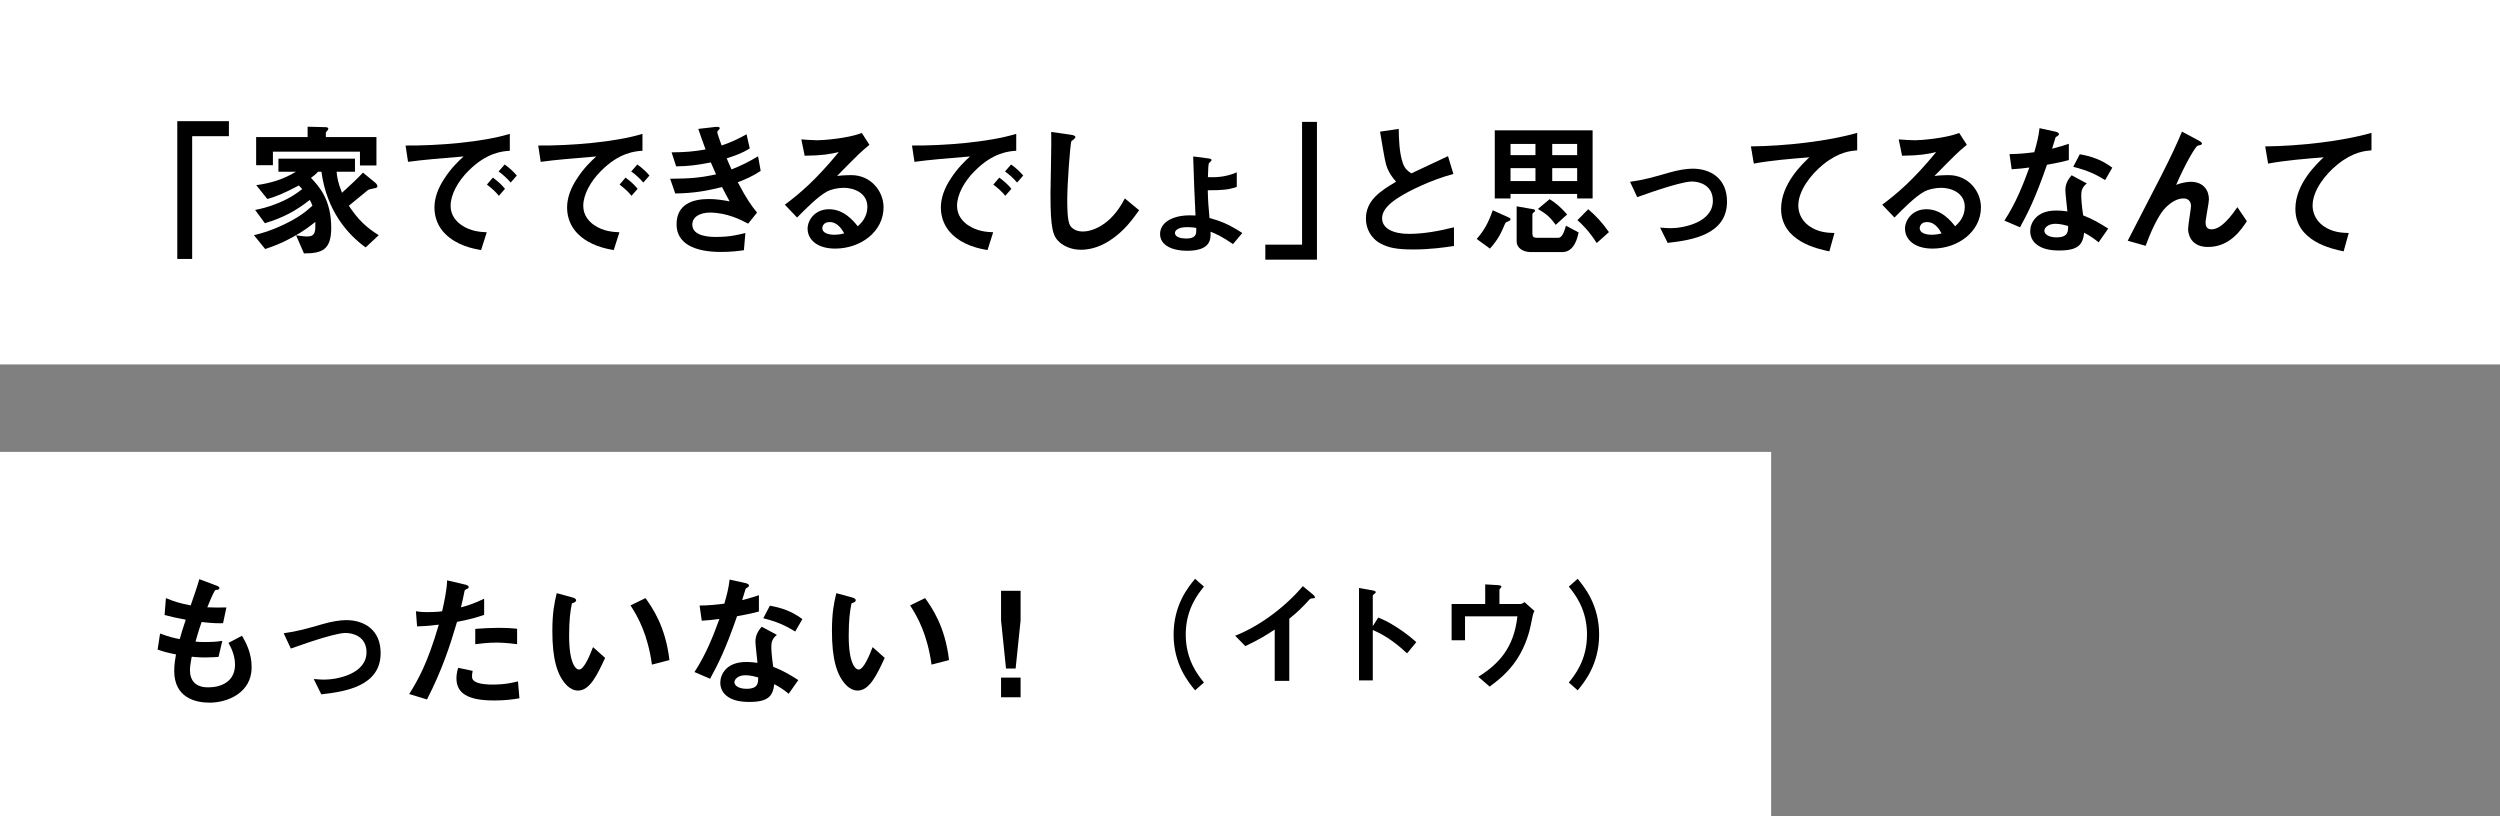 <?xml version="1.0" encoding="UTF-8"?>
<svg id="_レイヤー_2" data-name="レイヤー_2" xmlns="http://www.w3.org/2000/svg" viewBox="0 0 343 112">
  <rect x="0" y="0" width="343" height="112" fill="#808080" stroke="none"/>
  <defs>
    <style>
      .cls-1 {
        fill: #fff;
      }
    </style>
  </defs>
  <g id="_レイヤー_1-2" data-name="レイヤー_1">
    <g>
      <g>
        <rect class="cls-1" x="146.5" y="-146.5" width="50" height="343" transform="translate(146.5 196.5) rotate(-90)"/>
        <g>
          <path d="M26.365,18.684v16.844h-2.041v-18.904h7.082v2.061h-5.041Z"/>
          <path d="M50.166,33.947c-2.5-1.801-5.361-5.081-6.062-10.383h-.48c-.28.341-.62.601-.96.841,1.04,1.101,2.78,2.9,2.78,6.861,0,3.021-1.26,3.501-3.741,3.501l-1.08-2.48c.32.039,1.06.16,1.52.16,1.161,0,1.141-.74,1.121-2.001-.78.62-1.601,1.261-3.161,2.12-1.641.9-2.681,1.24-3.721,1.601l-1.54-1.9c1.06-.26,2.2-.56,4.021-1.42,2.201-1.04,3.101-1.82,4.001-2.621-.12-.34-.22-.54-.36-.8-1.88,1.48-3.581,2.42-6.162,3.201l-1.34-1.821c.88-.18,1.8-.38,3.2-.96,1.721-.72,2.521-1.34,3.261-1.9-.14-.16-.32-.36-.46-.5-2.16,1.16-3.301,1.561-4.321,1.86l-1.521-1.9c1.98-.28,3.681-.78,5.441-1.841h-2.401v-1.8h10.502v1.8h-2.521c.06.681.16,1.44.74,2.881.94-.84,2.021-1.86,2.88-2.761l1.681,1.381c.12.1.3.3.3.479,0,.141-.12.2-.2.24-.16.061-.92.16-1.061.26,0,0-2.24,1.841-2.661,2.181,1.3,1.961,2.401,2.981,4.101,4.041l-1.8,1.681ZM49.385,22.705v-1.9h-11.942v1.86h-2.301v-3.861h7.062v-1.42l2.341.06c.12,0,.5,0,.5.2,0,.12-.08.2-.14.28-.14.14-.2.24-.2.34v.54h6.942v3.901h-2.261Z"/>
          <path d="M64.264,23.445c-1.48,1.48-2.44,3.28-2.44,4.801,0,1.38.88,2.2,1.44,2.601,1.3.92,2.701.979,3.521,1.021l-.78,2.439c-1.061-.18-3.301-.6-4.921-2.22-.96-.94-1.48-2.241-1.48-3.601,0-1.341.5-2.681,1.36-3.981.94-1.46,1.94-2.4,2.641-3.04-2.681.22-5.621.46-7.622.74l-.34-2.241c4.321.04,10.522-.44,14.303-1.601v2.321c-.94.06-3.141.2-5.681,2.761ZM68.445,26.865c-.44-.54-.86-.939-1.641-1.54l.82-.96c.66.5,1.16.92,1.66,1.54l-.84.96ZM70.065,25.045c-.52-.6-1-1.04-1.66-1.52l.84-.961c.84.62,1.241,1.041,1.661,1.521l-.84.96Z"/>
          <path d="M82.464,23.445c-1.48,1.48-2.44,3.28-2.44,4.801,0,1.38.88,2.2,1.44,2.601,1.3.92,2.701.979,3.521,1.021l-.78,2.439c-1.061-.18-3.301-.6-4.921-2.22-.96-.94-1.48-2.241-1.48-3.601,0-1.341.5-2.681,1.36-3.981.94-1.46,1.94-2.4,2.641-3.04-2.681.22-5.621.46-7.622.74l-.34-2.241c4.321.04,10.522-.44,14.303-1.601v2.321c-.94.06-3.141.2-5.681,2.761ZM86.645,26.865c-.44-.54-.86-.939-1.641-1.54l.82-.96c.66.5,1.16.92,1.66,1.54l-.84.96ZM88.265,25.045c-.52-.6-1-1.04-1.66-1.52l.84-.961c.84.62,1.241,1.041,1.661,1.521l-.84.96Z"/>
          <path d="M101.225,25.005c1.24,2.36,1.88,3.221,2.641,4.161l-1.221,1.521c-.96-.521-2.94-1.521-5.241-1.521-1.32,0-2.421.561-2.421,1.641,0,1.7,2.601,1.7,3.281,1.7,1.9,0,3.041-.3,4.001-.54l-.2,2.36c-.56.08-1.58.24-3.161.24-3.601,0-6.081-1.141-6.081-3.781,0-2.74,2.16-3.48,4.421-3.48,1,0,1.88.14,2.86.32-.48-.86-.66-1.221-1.04-1.961-2.101.521-3.821.841-6.421.88l-.7-2.02c2.841-.021,4.141-.141,6.301-.601-.3-.68-.52-1.181-.72-1.64-2.02.399-3.141.52-4.761.539l-.62-1.92c1.92-.02,2.94-.1,4.661-.4-.46-1.24-.68-1.88-1-2.82l2.281-.26c.16-.021.66-.08.66.16,0,.1-.06.16-.16.26-.16.16-.18.22-.18.28,0,.14.34,1.12.6,1.84,1.36-.479,2.121-.819,3.421-1.54l.44,1.94c-1.14.72-2.24,1.06-3.161,1.36.26.62.34.82.66,1.521,1.46-.58,2.28-1.001,3.641-1.801l.36,2.001c-1.101.72-1.9,1.08-3.141,1.56Z"/>
          <path d="M114.584,34.107c-2.5,0-3.781-1.261-3.781-2.741,0-1.14.98-2.66,2.94-2.66,2.081,0,3.381,1.641,3.941,2.341.44-.4,1.32-1.24,1.32-2.661,0-1.98-1.94-2.62-3.241-2.62-.86,0-1.8.24-2.281.5-1.24.66-3,2.44-4.121,3.58l-1.681-1.76c2.081-1.561,4.201-3.341,7.402-7.222-1.2.28-2.301.48-4.681.5l-.46-2.24c.48.04,1.62.12,2.24.12.76,0,4.161-.26,6.062-1l1.04,1.62c-1.2,1-1.54,1.32-4.441,4.28.66-.1,1.641-.119,1.94-.119,2.721,0,4.441,2.22,4.441,4.42,0,3.321-3.121,5.662-6.641,5.662ZM113.824,30.467c-.82,0-1,.58-1,.84,0,.7.92.9,1.641.9.64,0,1.08-.12,1.36-.181-.26-.46-.86-1.56-2-1.56Z"/>
          <path d="M133.745,23.445c-1.48,1.48-2.44,3.28-2.44,4.801,0,1.38.88,2.2,1.44,2.601,1.3.92,2.701.979,3.521,1.021l-.78,2.439c-1.061-.18-3.301-.6-4.921-2.22-.96-.94-1.48-2.241-1.48-3.601,0-1.341.5-2.681,1.36-3.981.94-1.46,1.94-2.4,2.641-3.04-2.681.22-5.621.46-7.622.74l-.34-2.241c4.321.04,10.522-.44,14.303-1.601v2.321c-.94.06-3.141.2-5.681,2.761ZM137.926,26.865c-.44-.54-.86-.939-1.641-1.54l.82-.96c.66.5,1.16.92,1.66,1.54l-.84.96ZM139.546,25.045c-.52-.6-1-1.04-1.66-1.52l.84-.961c.84.62,1.241,1.041,1.661,1.521l-.84.96Z"/>
          <path d="M152.286,32.986c-1.68,1.101-3.141,1.281-3.98,1.281-1.26,0-2.281-.461-2.921-1.021-.94-.82-1.26-1.841-1.26-6.642,0-1.221.16-7.161.1-8.502l2.661.381c.48.06.66.199.66.319,0,.16-.24.32-.56.58-.16.521-.56,5.802-.56,8.002,0,.92,0,2.86.38,3.541.04.06.48.84,1.76.84,1.12,0,3.801-.7,5.761-4.541l1.96,1.62c-.82,1.141-2.021,2.861-4.001,4.141Z"/>
          <path d="M169.166,33.487c-1.54-1.061-2.34-1.4-3.081-1.7.04.939.12,2.62-3.221,2.62-1.94,0-3.701-.7-3.701-2.301,0-1.62,1.76-2.561,4.081-2.561.36,0,.58.021.78.021-.14-2.681-.24-5.401-.32-8.102l2.021.26c.28.04.5.06.5.26,0,.08-.28.32-.34.381-.1.119-.12.72-.16,1.939.82.021,2.26.08,3.961-.66v2.001c-1.121.38-1.92.46-3.981.46.04,1.601.1,2.28.24,3.801,1.201.34,2.461.721,4.501,2.061l-1.28,1.521ZM162.824,31.166c-1.22,0-1.62.48-1.62.781,0,.64.92.779,1.56.779,1.141,0,1.36-.479,1.36-1.02v-.44c-.64-.101-1.1-.101-1.3-.101Z"/>
          <path d="M173.603,35.627v-2.061h5.041v-16.843h2.041v18.903h-7.082Z"/>
          <path d="M193.845,34.227c-2.36,0-3.401-.279-4.401-.8-1.44-.76-2.041-2.16-2.041-3.421,0-2.5,1.94-3.78,4.141-5.08-.561-.601-.94-1.241-1.181-1.801-.28-.66-.38-1.24-1.02-5.062l2.561-.38c.02,1.12.04,3.24.58,4.741.28.76.7,1.08,1.16,1.36,2.301-1.08,2.561-1.2,5.021-2.361l.74,2.441c-3.161.859-6.121,2.34-7.401,3.16-.9.561-2.38,1.58-2.38,2.921,0,1.44,1.58,2.141,3.681,2.141,2.081,0,4.161-.4,6.181-.9v2.561c-1.2.18-3.141.479-5.641.479Z"/>
          <path d="M207.044,30.307c-.36.16-.46.199-.54.359-.56,1.301-.88,2.081-2.081,3.441l-1.82-1.32c1.08-1.24,1.62-2.281,2.2-3.941l2.261,1.021c.1.04.18.12.18.22,0,.141-.1.181-.2.221ZM216.386,27.226v-.62h-9.142v.62h-2.161v-9.342h13.423v9.342h-2.121ZM210.665,19.744h-3.42v1.54h3.42v-1.54ZM210.665,23.064h-3.42v1.781h3.42v-1.781ZM214.346,34.587h-4.321c-1.08,0-1.94-.58-1.94-1.46v-4.821l2.301.4c.12.021.22.1.22.2,0,.12-.1.18-.16.22-.06.04-.2.14-.2.3v2.621c0,.42.16.58.62.58h2.9c.36,0,.7-.26,1.081-1.66l1.74.92c-.14.68-.58,2.7-2.241,2.7ZM213.446,30.847c-.72-1.001-1.28-1.501-2.44-2.181l1.6-1.34c.88.56,1.48,1.04,2.4,2.1l-1.56,1.421ZM216.386,19.744h-3.42v1.54h3.42v-1.54ZM216.386,23.064h-3.42v1.781h3.42v-1.781ZM219.067,33.347c-1.06-1.681-2-2.561-2.641-3.141l1.48-1.5c1.02.88,1.86,1.74,2.84,3.141l-1.68,1.5Z"/>
          <path d="M228.805,33.327l-1.041-2.101c.74.061,1.141.08,1.46.08,1.661,0,5.781-.74,5.781-3.761,0-2.141-1.84-2.641-2.88-2.641-.9,0-2.881.601-3.901.92-.4.12-1.701.54-3.601,1.221l-.98-2.101c1.92-.26,3.281-.66,5.361-1.261,1.24-.36,2.4-.54,3.221-.54,2.48,0,4.721,1.341,4.721,4.521,0,4.501-4.741,5.281-8.142,5.661Z"/>
          <path d="M250.146,22.564c-1.76,1.42-3.42,3.641-3.42,5.642,0,.68.24,1.92,1.48,2.8,1.26.9,2.64.941,3.48.961l-.7,2.521c-1.62-.34-6.621-1.38-6.621-5.841,0-3.421,2.94-6.182,3.88-7.062-2.541.2-5.241.421-7.622.86l-.4-2.36c4.701-.04,10.682-.72,14.583-1.86v2.4c-.86.08-2.48.181-4.661,1.94Z"/>
          <path d="M265.146,34.107c-2.5,0-3.781-1.261-3.781-2.741,0-1.14.98-2.66,2.94-2.66,2.081,0,3.381,1.641,3.941,2.341.44-.4,1.32-1.24,1.32-2.661,0-1.98-1.94-2.62-3.241-2.62-.86,0-1.8.24-2.281.5-1.24.66-3,2.44-4.121,3.58l-1.681-1.76c2.081-1.561,4.201-3.341,7.402-7.222-1.2.28-2.301.48-4.681.5l-.46-2.24c.48.04,1.62.12,2.24.12.76,0,4.161-.26,6.062-1l1.04,1.62c-1.2,1-1.54,1.32-4.441,4.28.66-.1,1.641-.119,1.94-.119,2.721,0,4.441,2.22,4.441,4.42,0,3.321-3.121,5.662-6.641,5.662ZM264.386,30.467c-.82,0-1,.58-1,.84,0,.7.92.9,1.641.9.64,0,1.08-.12,1.36-.181-.26-.46-.86-1.56-2-1.56Z"/>
          <path d="M280.846,22.604c-1.621,4.681-2.661,6.682-3.701,8.582l-2.141-.92c1.6-2.44,2.601-5.021,3.421-7.282-.92.12-1.48.181-2.421.24l-.3-2.08c1.32-.021,2.16-.1,3.4-.26.34-1.201.581-2.081.72-3.301l2.181.479c.1.021.48.12.48.341,0,.199-.34.319-.46.439-.02.02-.4,1.301-.48,1.561,1.18-.3,1.78-.5,2.3-.68v2.24c-.68.18-1.3.34-3,.64ZM287.927,33.247c-.68-.561-1.2-.9-1.98-1.32-.18,1.601-.78,2.44-3.401,2.44-1.28,0-2.42-.2-3.261-.94-.32-.28-.74-.86-.74-1.7,0-1.08.78-2.841,3.541-2.841.66,0,1.16.061,1.56.12-.04-.46-.28-2.5-.28-2.92,0-.961.46-1.561.86-2.041l2.081,1.12c-.64.521-.76,1.021-.76,1.601,0,.42.04,1.301.26,2.78,1.32.521,2.181,1.021,3.441,1.82l-1.32,1.881ZM282.006,30.706c-1.04,0-1.521.561-1.521.96,0,.44.56.9,1.661.9,1.62,0,1.6-.84,1.6-1.561-.36-.1-1.06-.3-1.74-.3ZM288.827,24.705c-1.32-.8-2.4-1.32-4.381-1.82l.9-1.721c1.48.26,2.98.721,4.461,1.841l-.98,1.7Z"/>
          <path d="M302.947,33.887c-2.741,0-2.741-2.34-2.741-2.46,0-.5.4-2.821.4-3.141,0-.721-.44-1.061-1.04-1.061-1.1,0-2.101.86-2.661,1.501-.3.319-1.36,1.779-2.521,5l-2.46-.699c4.821-9.322,5.321-10.303,6.221-12.223.68-1.461.96-2.101,1.22-2.741l2.261,1.2c.12.061.48.24.48.44,0,.08-.08.16-.16.18-.06.021-.38.08-.44.12-.3.101-1.7,2.501-2.94,5.361,1.02-.4,1.86-.42,2-.42,1.76,0,2.5,1.18,2.5,2.42,0,.461-.46,2.661-.46,3.161,0,.7.32.94.82.94,1.38,0,2.801-1.961,3.541-3.041l1.3,1.921c-.74,1.14-2.32,3.54-5.321,3.54Z"/>
          <path d="M320.707,22.564c-1.76,1.42-3.42,3.641-3.42,5.642,0,.68.24,1.92,1.48,2.8,1.26.9,2.64.941,3.48.961l-.7,2.521c-1.62-.34-6.621-1.38-6.621-5.841,0-3.421,2.94-6.182,3.88-7.062-2.541.2-5.241.421-7.622.86l-.4-2.36c4.701-.04,10.682-.72,14.583-1.86v2.4c-.86.08-2.48.181-4.661,1.94Z"/>
        </g>
      </g>
      <g>
        <rect class="cls-1" x="96.5" y="-34.5" width="50" height="243" transform="translate(34.5 208.5) rotate(-90)"/>
        <g>
          <path d="M28.744,96.404c-1.94,0-4.841-.68-4.841-4.361,0-.84.14-1.66.24-2.26-.74-.141-1.581-.32-2.521-.66l.34-2.201c1.2.44,1.82.601,2.701.761.2-.7.38-1.36.82-2.661-1.241-.24-1.761-.34-2.901-.64l.18-2.321c1.12.461,1.92.721,3.4,1.001.601-1.74.9-2.581,1.181-3.601l2.3.859c.16.061.46.16.46.381,0,.24-.28.18-.6.279-.36.601-.78,1.661-1.06,2.341,1,.04,1.46.04,2.621.021l-.46,2.16c-.68.02-1.3.02-2.941-.16-.24.68-.48,1.4-.84,2.681.42.06.6.06,1.32.06.9,0,1.521-.02,2.361-.16l-.521,2.201c-.3.02-.92.08-1.9.08-.76,0-1.24-.061-1.78-.101-.08.501-.24,1.221-.24,1.841,0,.561.12,1.26.64,1.76.58.541,1.36.601,1.88.601,1.64,0,3.661-.7,3.661-3.12,0-1.361-.64-2.541-.9-2.981l1.86-.979c.5.88,1.32,2.28,1.32,4.341,0,3.46-3.261,4.841-5.781,4.841Z"/>
          <path d="M44.084,95.264l-1.041-2.1c.74.06,1.141.08,1.46.08,1.661,0,5.781-.74,5.781-3.762,0-2.141-1.84-2.641-2.88-2.641-.9,0-2.881.601-3.901.921-.4.12-1.701.54-3.601,1.22l-.98-2.101c1.92-.26,3.281-.659,5.361-1.26,1.24-.36,2.4-.54,3.22-.54,2.481,0,4.721,1.34,4.721,4.521,0,4.501-4.741,5.281-8.142,5.661Z"/>
          <path d="M62.704,85.322c-.98,3.32-2.021,6.541-4.121,10.642l-2.44-.74c1.2-1.94,2.48-4.101,4.061-9.521-1.601.2-2.281.22-2.98.239l-.16-2.08c.22.04.64.12,1.62.12.28,0,1.541-.02,1.98-.12.3-1.36.64-2.9.68-4.24l2.46.58c.04,0,.5.1.5.319,0,.141-.06.2-.24.28-.26.12-.3.141-.34.34-.18.9-.34,1.621-.48,2.181,1.18-.26,2.38-.8,3.181-1.181v2.221c-.68.221-1.52.541-3.721.961ZM67.765,96.104c-3.601,0-5.141-1.001-5.141-3.041,0-.101,0-.74.24-1.44l1.98.42c-.08.381-.08.7-.08.74,0,.26.04.42.24.601.561.521,2.081.54,2.541.54,1.861,0,2.941-.301,3.521-.44l.2,2.321c-1.021.18-2.101.3-3.501.3ZM68.205,88.162c-1.28,0-2.521.16-3,.221v-2.101c1.04-.08,2.041-.14,3.101-.14,1.4,0,2.041.06,2.641.119v2.121c-1.5-.2-2.44-.221-2.741-.221Z"/>
          <path d="M79.304,94.744c-.64,0-1.14-.34-1.48-.66-1.4-1.36-2.041-3.701-2.041-7.502,0-2.561.28-3.861.6-5.201l2.201.601c.14.04.46.14.46.38,0,.22-.24.3-.58.42-.22,1.101-.38,2.261-.38,4.461,0,3.9.96,4.621,1.36,4.621.72,0,1.54-2.121,1.92-3.08l1.66,1.479c-1.1,2.36-2.101,4.481-3.721,4.481ZM89.446,91.184c-.58-4.161-1.9-6.521-2.94-8.122l2.06-1.001c.96,1.361,2.741,3.881,3.281,8.502l-2.4.621Z"/>
          <path d="M101.124,84.542c-1.621,4.681-2.661,6.681-3.701,8.581l-2.141-.92c1.6-2.44,2.601-5.021,3.421-7.281-.92.12-1.48.18-2.421.24l-.3-2.081c1.32-.02,2.16-.1,3.4-.26.34-1.2.581-2.08.72-3.301l2.181.48c.1.02.48.12.48.34,0,.2-.34.32-.46.44-.02.02-.4,1.3-.48,1.561,1.18-.301,1.78-.501,2.3-.681v2.24c-.68.181-1.3.341-3,.641ZM108.206,95.184c-.68-.56-1.2-.9-1.98-1.32-.18,1.601-.78,2.441-3.401,2.441-1.28,0-2.42-.2-3.261-.94-.32-.28-.74-.86-.74-1.7,0-1.08.78-2.841,3.541-2.841.66,0,1.16.06,1.56.12-.04-.461-.28-2.501-.28-2.921,0-.96.46-1.561.86-2.04l2.081,1.12c-.64.52-.76,1.021-.76,1.601,0,.42.04,1.3.26,2.78,1.32.52,2.181,1.021,3.441,1.82l-1.32,1.88ZM102.284,92.644c-1.04,0-1.521.56-1.521.96,0,.44.56.9,1.661.9,1.62,0,1.6-.84,1.6-1.561-.36-.1-1.06-.3-1.74-.3ZM109.105,86.643c-1.32-.801-2.4-1.32-4.381-1.82l.9-1.721c1.48.26,2.98.72,4.461,1.84l-.98,1.701Z"/>
          <path d="M117.664,94.744c-.64,0-1.14-.34-1.48-.66-1.4-1.36-2.041-3.701-2.041-7.502,0-2.561.28-3.861.6-5.201l2.201.601c.14.04.46.14.46.38,0,.22-.24.3-.58.42-.22,1.101-.38,2.261-.38,4.461,0,3.9.96,4.621,1.36,4.621.72,0,1.54-2.121,1.92-3.08l1.66,1.479c-1.1,2.36-2.101,4.481-3.721,4.481ZM127.806,91.184c-.58-4.161-1.9-6.521-2.94-8.122l2.06-1.001c.96,1.361,2.741,3.881,3.281,8.502l-2.4.621Z"/>
          <path d="M140.025,81.061v4.062l-.68,6.601h-1.32l-.68-6.601v-4.062h2.681ZM140.025,92.963v2.701h-2.681v-2.701h2.681Z"/>
          <path d="M163.964,94.713c-.944-1.152-2.945-3.586-2.945-7.651s2.001-6.515,2.945-7.651l1.216,1.072c-.816,1.009-2.497,3.09-2.497,6.579s1.681,5.57,2.497,6.579l-1.216,1.072Z"/>
          <path d="M180.028,82.1c-.24.016-.272.048-.496.288-.8.912-1.697,1.745-2.641,2.497v8.531h-2v-7.043c-1.089.721-2.161,1.393-4.034,2.273l-1.393-1.425c3.345-1.312,6.867-3.938,9.284-6.803l1.393,1.152c.064.048.272.256.272.384,0,.112-.064.129-.384.145Z"/>
          <path d="M193.052,89.639c-1.185-1.104-2.785-2.401-4.706-3.201v6.914h-1.889v-12.677l1.921.337c.048.016.384.063.384.256,0,.096-.416.352-.416.432v4.21l.752-1.185c.816.352,1.344.561,2.721,1.457,1.264.832,1.856,1.36,2.497,1.92l-1.264,1.537Z"/>
          <path d="M210.013,85.797c-.128.705-.656,2.801-1.921,4.706-1.216,1.841-2.721,2.961-3.713,3.697l-1.553-1.345c2.769-1.729,4.882-3.938,5.362-8.291h-7.187v3.281h-1.841v-4.978h4.61v-2.689l1.697.097c.336.016.528.08.528.224,0,.032-.016.08-.112.176-.128.128-.16.177-.16.257v1.937h2.865c.176,0,.353-.097.576-.257l1.361,1.217c-.192.336-.224.496-.512,1.969Z"/>
          <path d="M216.456,94.713l-1.216-1.072c.816-1.009,2.497-3.074,2.497-6.579s-1.681-5.57-2.497-6.579l1.216-1.072c.944,1.152,2.945,3.586,2.945,7.651s-2.001,6.515-2.945,7.651Z"/>
        </g>
      </g>
    </g>
  </g>
</svg>